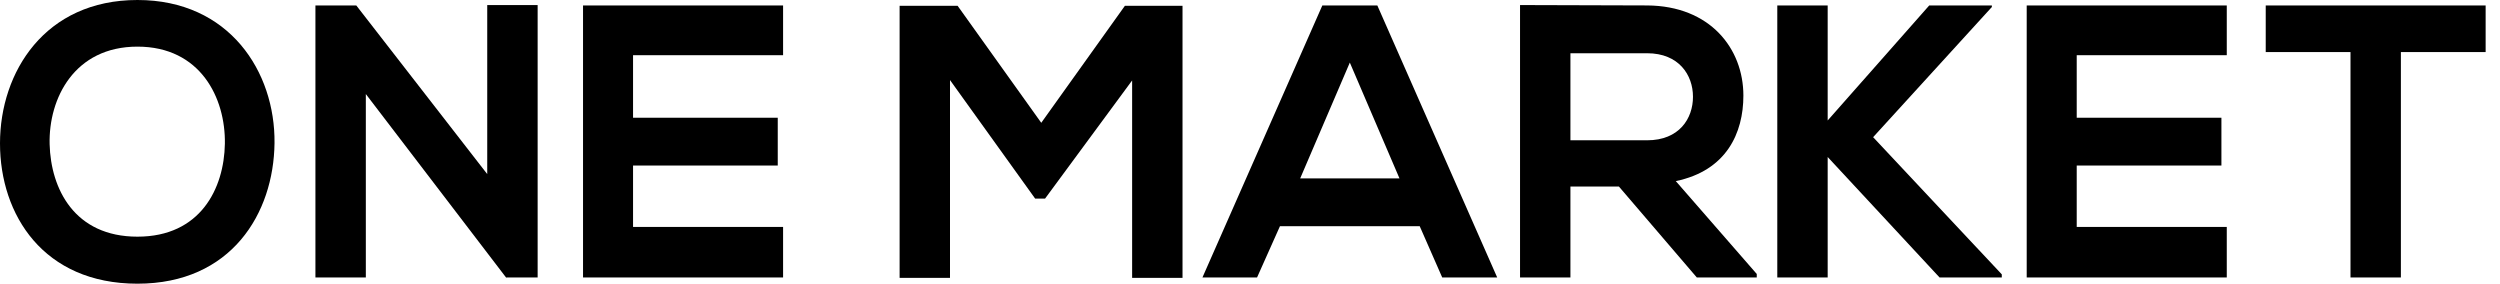 <svg width="141" height="16" viewBox="0 0 141 16" fill="none" xmlns="http://www.w3.org/2000/svg">
<path d="M7.752 0C2.541 0 0 4.055 0 8.088C0 12.12 2.455 16 7.752 16C13.049 16 15.44 12.033 15.483 8.066C15.526 4.055 12.942 0 7.752 0ZM7.752 2.63C11.305 2.63 12.726 5.523 12.683 8.11C12.64 10.63 11.305 13.348 7.752 13.348C4.199 13.348 2.864 10.652 2.799 8.132C2.735 5.545 4.199 2.63 7.752 2.63Z" fill="black"/>
<path d="M27.48 9.819L20.094 0.307H17.79V15.649H20.633V5.304L28.557 15.671V15.649H30.323V0.285H27.48V9.819Z" fill="black"/>
<path d="M44.166 12.8H35.704V9.337H43.865V6.641H35.704V3.112H44.166V0.307H32.883C32.883 5.414 32.883 10.543 32.883 15.649H44.166V12.8Z" fill="black"/>
<path d="M63.852 15.671H66.694V0.329H63.443L58.727 6.926L54.011 0.329H50.738V15.671H53.58V4.515L58.382 11.2H58.942L63.852 4.537V15.671Z" fill="black"/>
<path d="M81.341 15.649H84.442L77.681 0.307H74.58L67.818 15.649H70.898L72.19 12.756H80.071L81.341 15.649ZM78.93 10.06H73.331L76.13 3.529L78.93 10.06Z" fill="black"/>
<path d="M99.081 15.452L94.515 10.214C97.379 9.622 98.327 7.496 98.327 5.392C98.327 2.74 96.453 0.329 92.9 0.307C90.51 0.307 88.12 0.285 85.73 0.285V15.649H88.572V10.521H91.307L95.7 15.649H99.081V15.452ZM92.9 3.003C94.688 3.003 95.484 4.23 95.484 5.458C95.484 6.685 94.709 7.912 92.9 7.912H88.572V3.003H92.9Z" fill="black"/>
<path d="M112.341 0.307H108.809L103.081 6.795V0.307H100.239V15.649H103.081V8.855L109.391 15.649H112.901V15.474L105.644 7.737L112.341 0.395V0.307Z" fill="black"/>
<path d="M125.59 12.8H117.127V9.337H125.288V6.641H117.127V3.112H125.59V0.307H114.306C114.306 5.414 114.306 10.543 114.306 15.649H125.59V12.8Z" fill="black"/>
<path d="M132.568 15.649H135.41V2.937H140.19V0.307C135.819 0.307 132.137 0.307 127.787 0.307V2.937H132.568V15.649Z" fill="black"/>
</svg>
